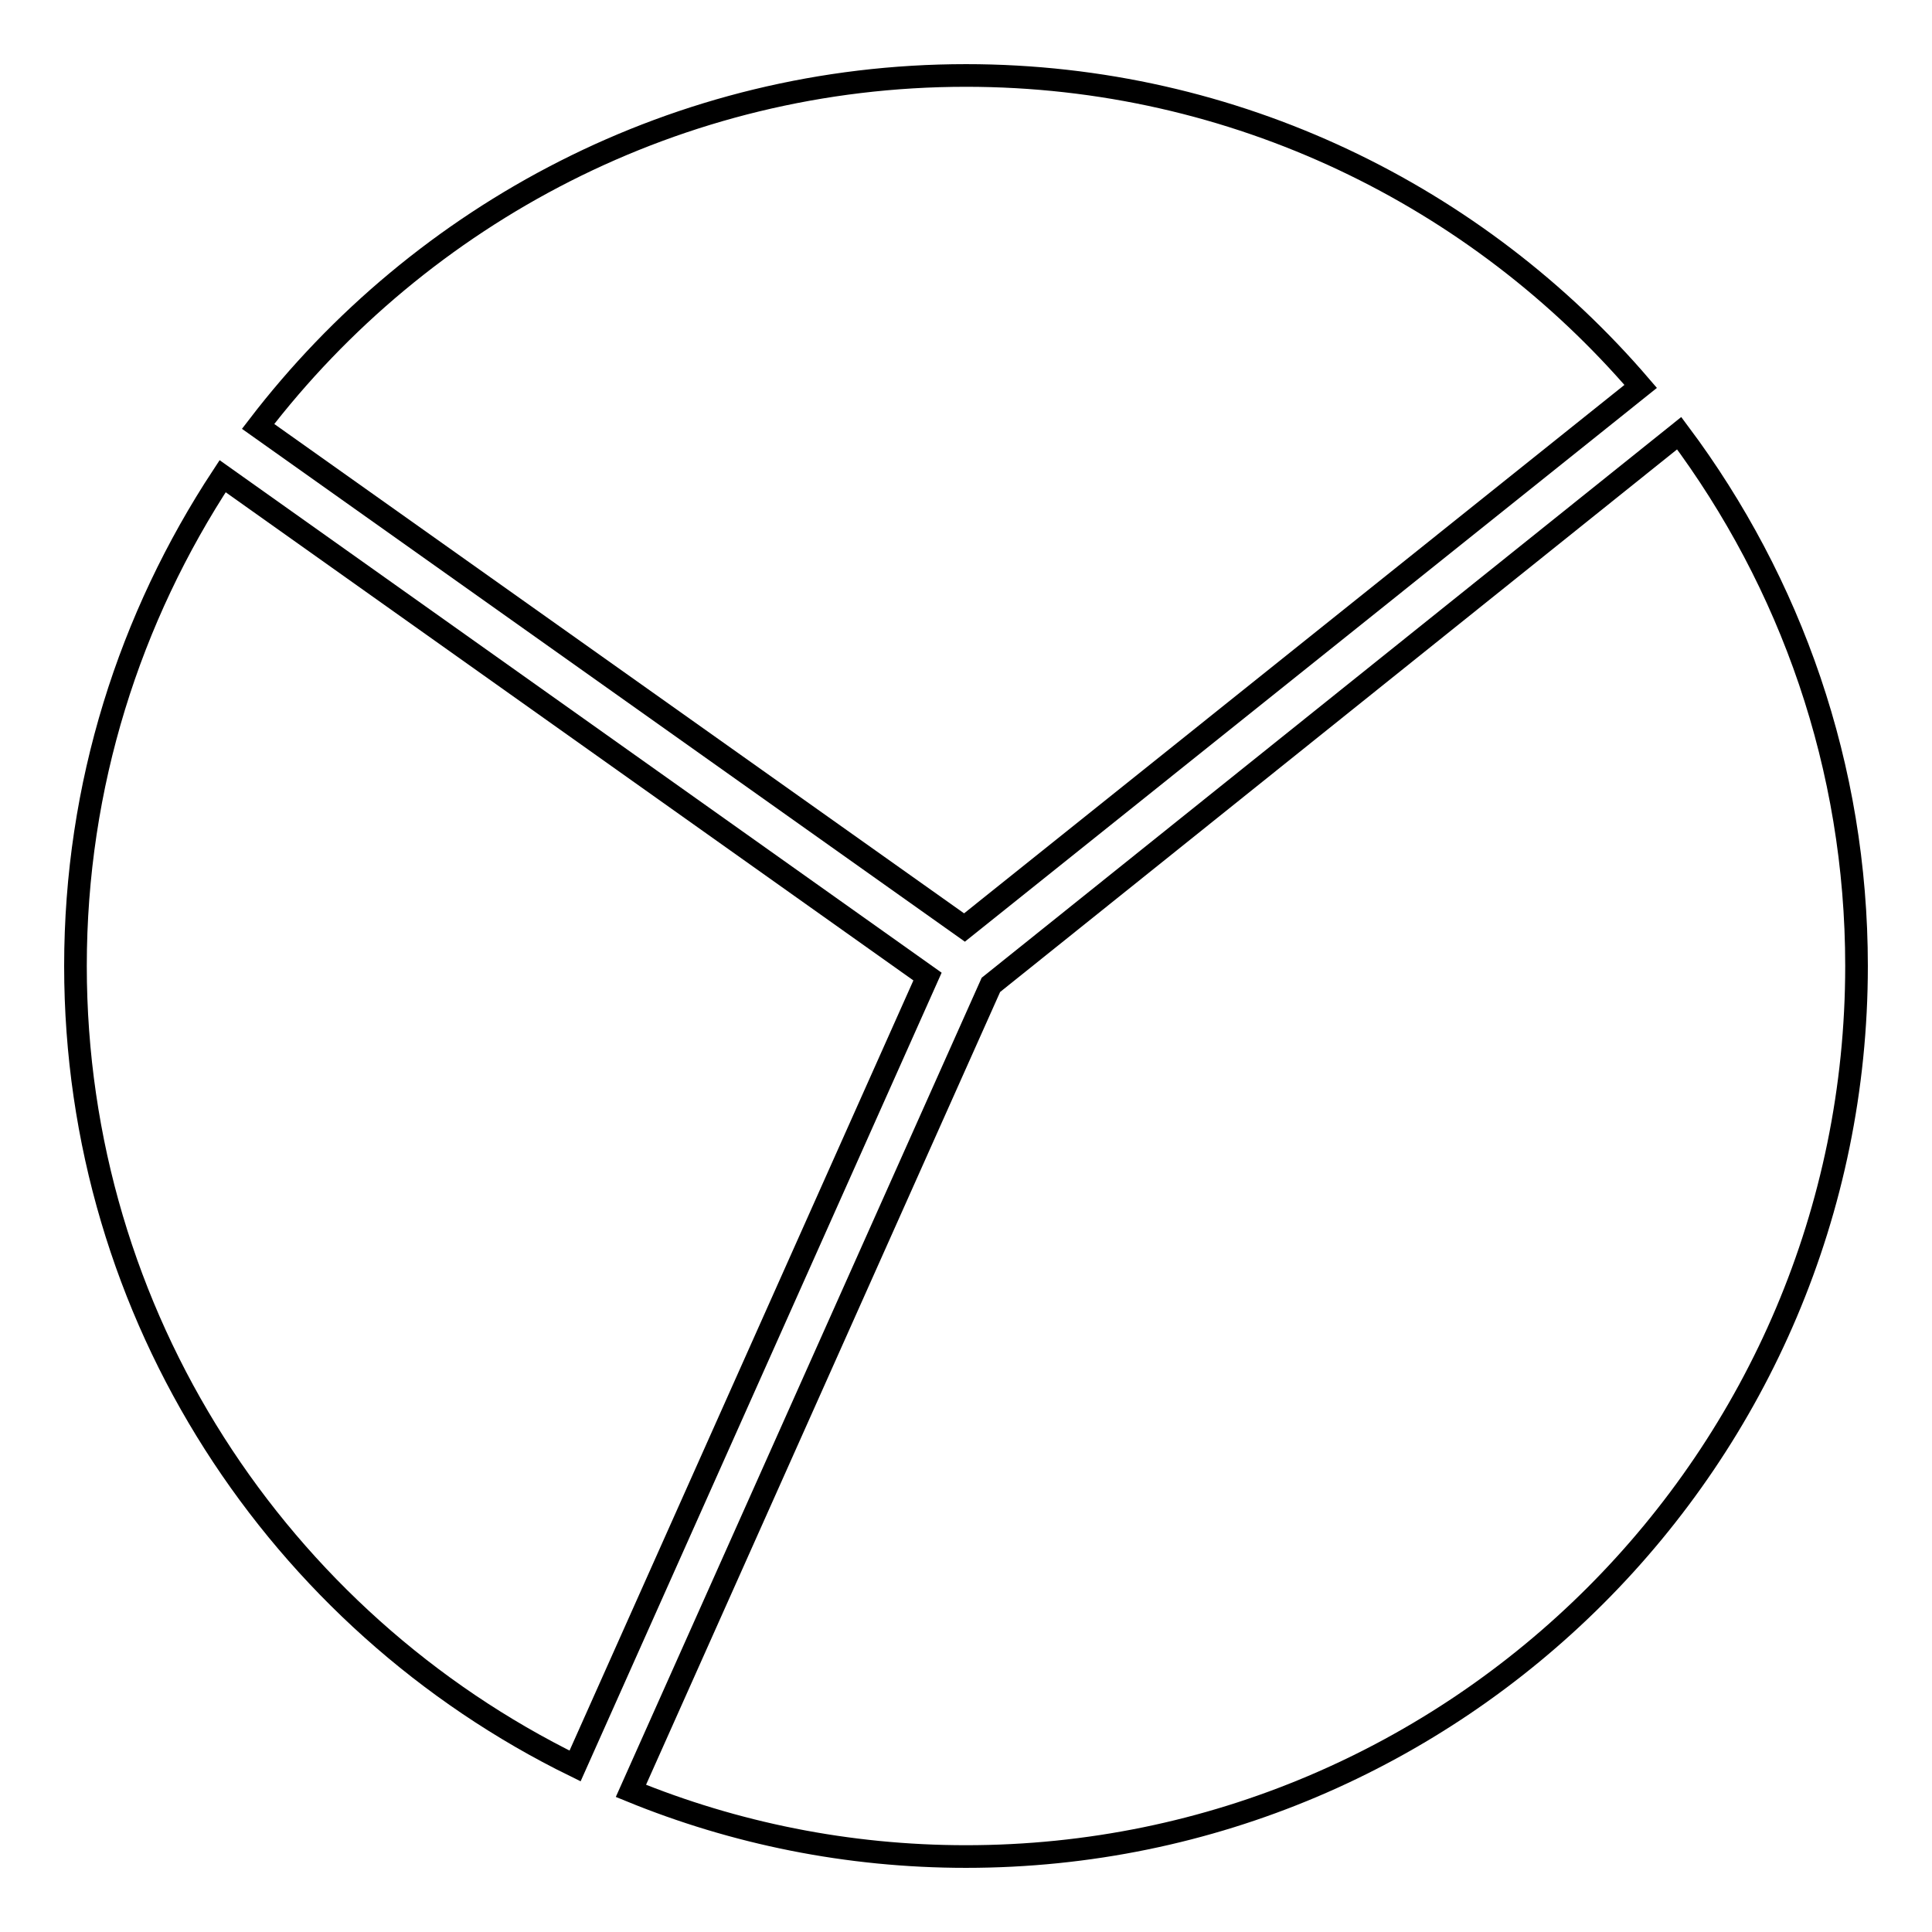 <?xml version="1.0" encoding="utf-8"?>
<!-- Svg Vector Icons : http://www.onlinewebfonts.com/icon -->
<!DOCTYPE svg PUBLIC "-//W3C//DTD SVG 1.1//EN" "http://www.w3.org/Graphics/SVG/1.1/DTD/svg11.dtd">
<svg version="1.1" xmlns="http://www.w3.org/2000/svg" xmlns:xlink="http://www.w3.org/1999/xlink" x="0px" y="0px" viewBox="0 0 256 256" enable-background="new 0 0 256 256" xml:space="preserve">
<g><g><g><path stroke-width="3" fill-opacity="0" stroke="#000000"  d="M128,10c35.7,0,67.8,16,89.4,41.2l-89.6,71.7L34.2,56.5C55.8,28.3,89.8,10,128,10z"/><path stroke-width="3" fill-opacity="0" stroke="#000000"  d="M10,128c0-24,7.2-46.2,19.5-64.9l93.4,66.3L76.2,234C37,214.8,10,174.5,10,128z"/><path stroke-width="3" fill-opacity="0" stroke="#000000"  d="M128,246c-15.7,0-30.7-3.1-44.4-8.7l47.7-106.8l91.2-73.1C237.3,77.2,246,101.6,246,128C246,193.1,193.1,246,128,246z"/></g><g></g><g></g><g></g><g></g><g></g><g></g><g></g><g></g><g></g><g></g><g></g><g></g><g></g><g></g><g></g></g></g>
</svg>
